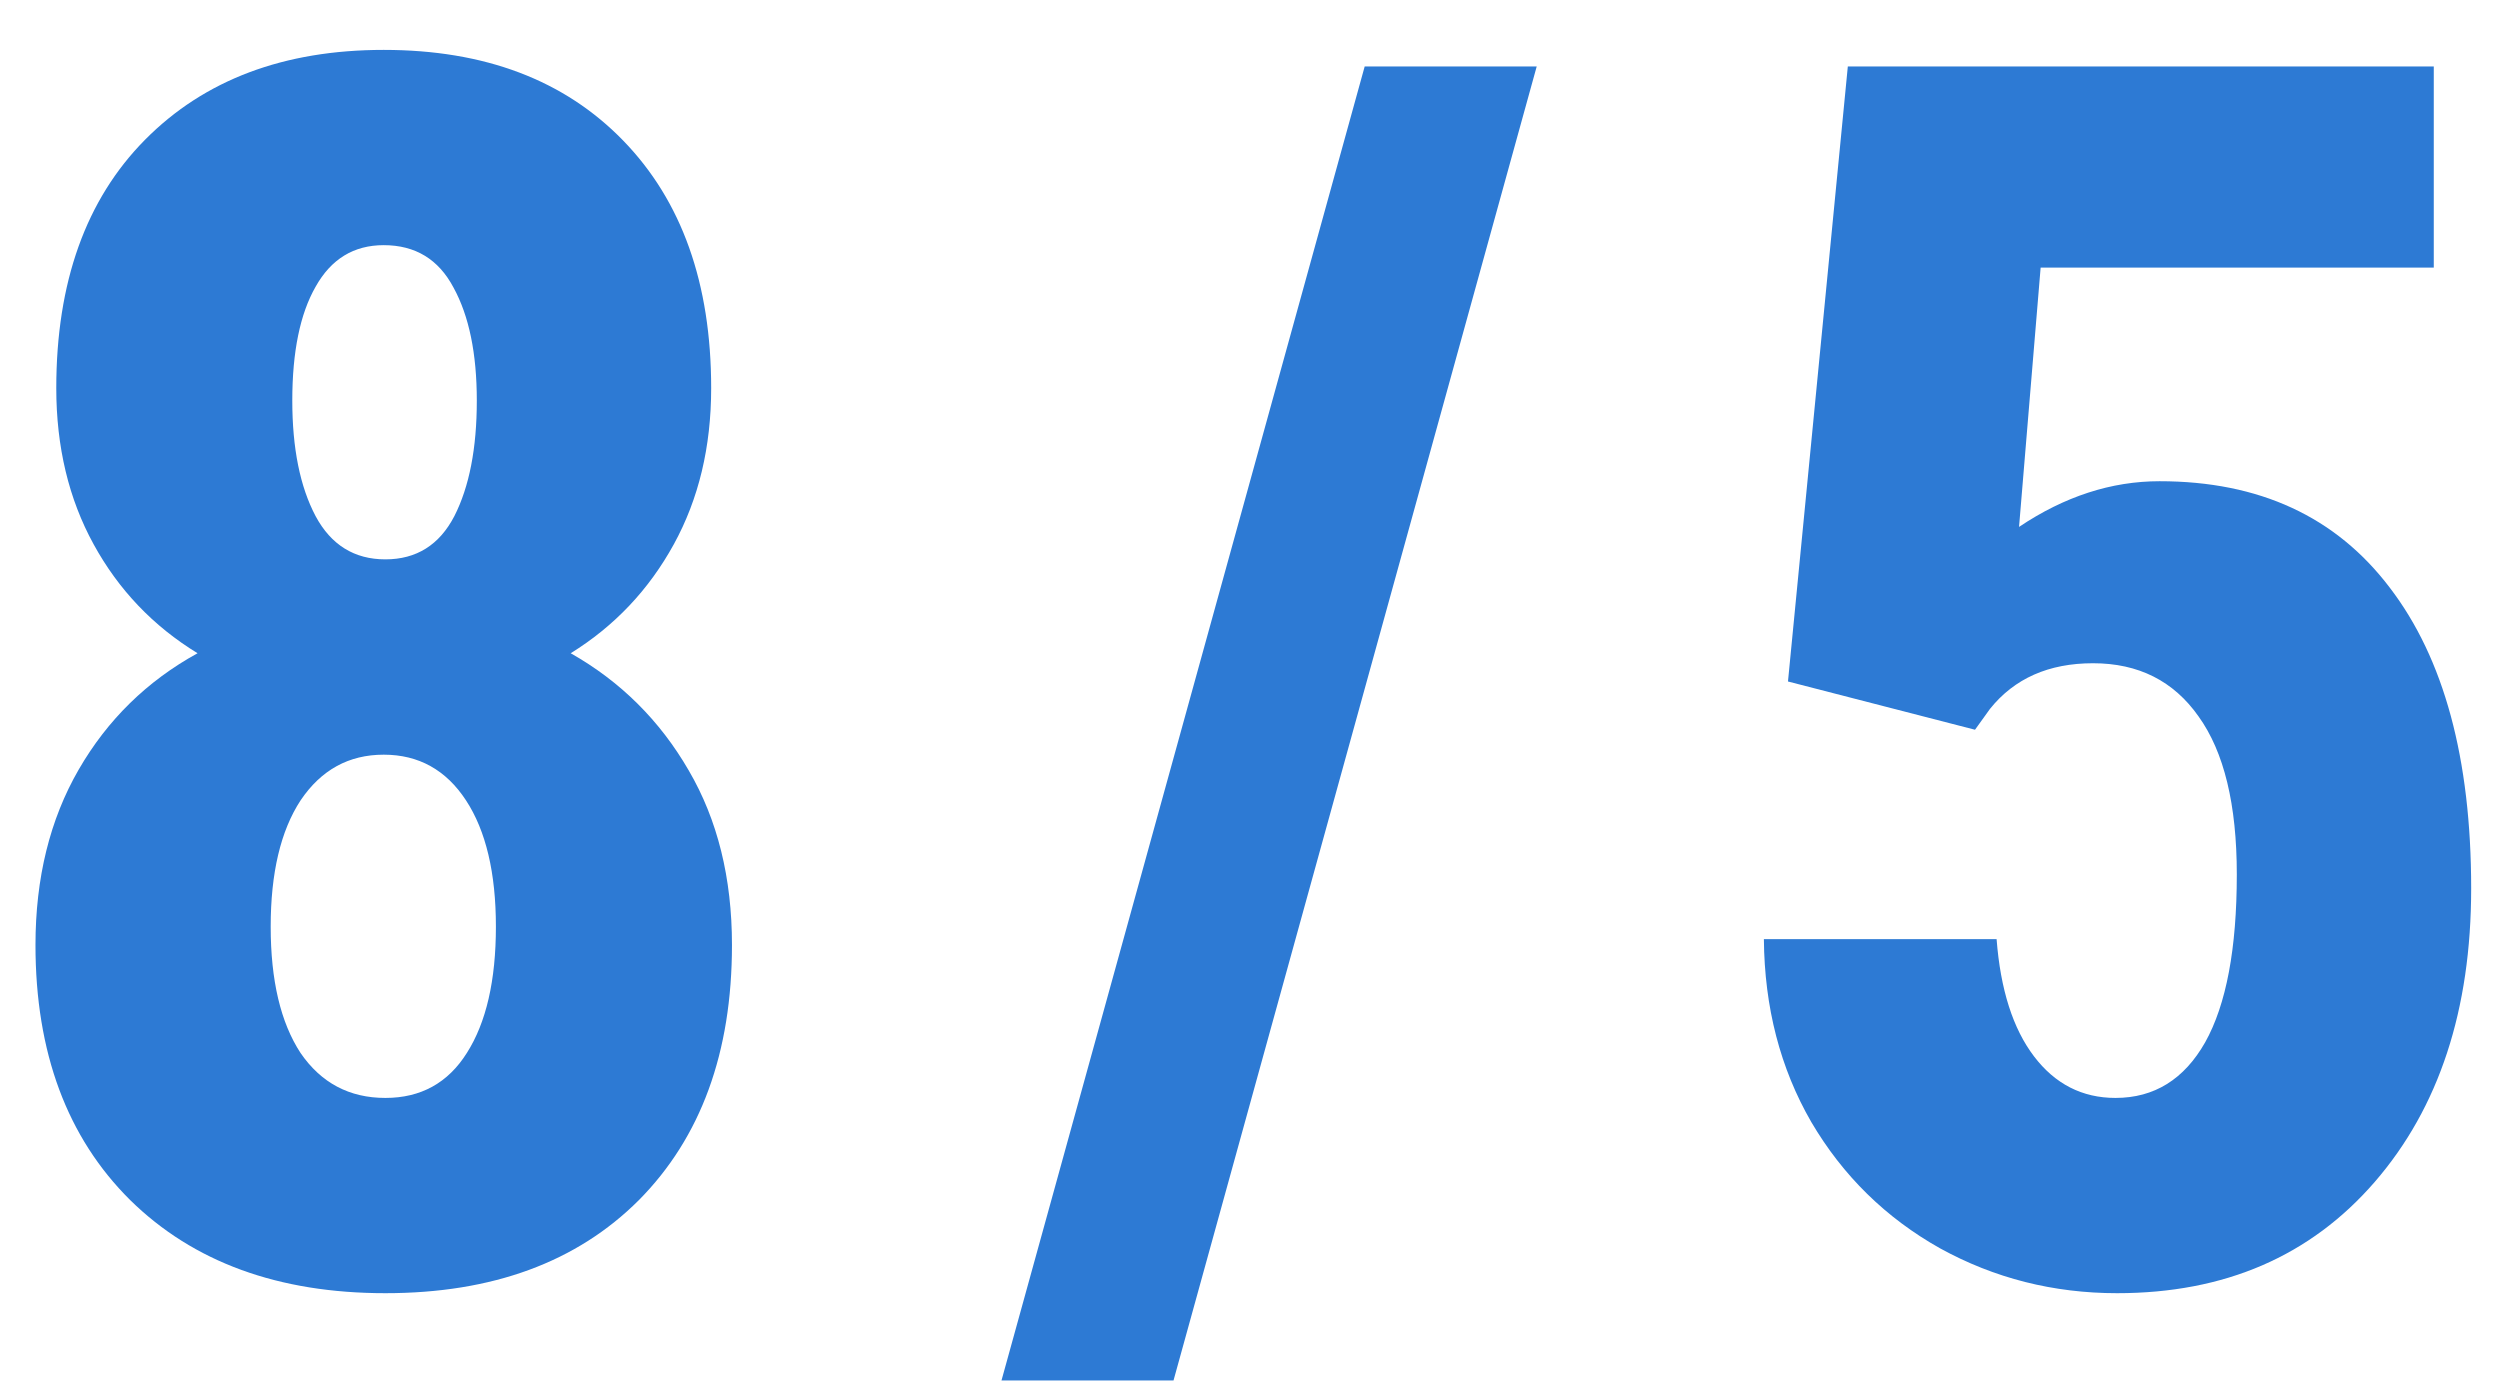 <svg width="47" height="26" viewBox="0 0 47 26" fill="none" xmlns="http://www.w3.org/2000/svg">
<path d="M33.614 12.812L34.739 1.25H45.755V5.031H38.364L37.958 9.906C38.812 9.333 39.693 9.047 40.599 9.047C42.474 9.047 43.916 9.714 44.927 11.047C45.948 12.38 46.458 14.266 46.458 16.703C46.458 18.984 45.854 20.823 44.646 22.219C43.437 23.615 41.823 24.312 39.802 24.312C38.604 24.312 37.495 24.031 36.474 23.469C35.453 22.896 34.646 22.104 34.052 21.094C33.468 20.083 33.172 18.938 33.161 17.656H37.536C37.609 18.604 37.843 19.338 38.239 19.859C38.635 20.38 39.146 20.641 39.771 20.641C40.5 20.641 41.062 20.292 41.458 19.594C41.854 18.885 42.052 17.833 42.052 16.438C42.052 15.125 41.812 14.135 41.333 13.469C40.864 12.802 40.203 12.469 39.349 12.469C38.515 12.469 37.87 12.755 37.411 13.328L37.13 13.719L33.614 12.812Z" fill="#2D7AD4"/>
<path d="M22.062 25.953H18.828L25.656 1.25H28.89L22.062 25.953Z" fill="#2D7AD4"/>
<path d="M13.37 7.297C13.37 8.401 13.136 9.38 12.667 10.234C12.198 11.088 11.552 11.771 10.729 12.281C11.667 12.812 12.406 13.547 12.948 14.484C13.49 15.412 13.761 16.505 13.761 17.766C13.761 19.787 13.177 21.385 12.011 22.562C10.844 23.729 9.255 24.312 7.245 24.312C5.235 24.312 3.636 23.729 2.448 22.562C1.261 21.385 0.667 19.787 0.667 17.766C0.667 16.505 0.938 15.406 1.479 14.469C2.021 13.531 2.766 12.802 3.714 12.281C2.88 11.771 2.229 11.088 1.761 10.234C1.292 9.38 1.058 8.401 1.058 7.297C1.058 5.307 1.615 3.75 2.729 2.625C3.844 1.5 5.339 0.938 7.214 0.938C9.11 0.938 10.61 1.505 11.714 2.641C12.818 3.776 13.37 5.328 13.37 7.297ZM7.245 20.641C7.912 20.641 8.422 20.359 8.776 19.797C9.141 19.224 9.323 18.432 9.323 17.422C9.323 16.412 9.136 15.62 8.761 15.047C8.386 14.474 7.87 14.188 7.214 14.188C6.558 14.188 6.037 14.474 5.651 15.047C5.276 15.62 5.089 16.412 5.089 17.422C5.089 18.432 5.276 19.224 5.651 19.797C6.037 20.359 6.568 20.641 7.245 20.641ZM8.964 7.531C8.964 6.646 8.818 5.938 8.526 5.406C8.245 4.875 7.808 4.609 7.214 4.609C6.651 4.609 6.224 4.87 5.933 5.391C5.641 5.901 5.495 6.615 5.495 7.531C5.495 8.427 5.641 9.151 5.933 9.703C6.224 10.245 6.662 10.516 7.245 10.516C7.828 10.516 8.261 10.245 8.542 9.703C8.823 9.151 8.964 8.427 8.964 7.531Z" fill="#2D7AD4"/>
</svg>
